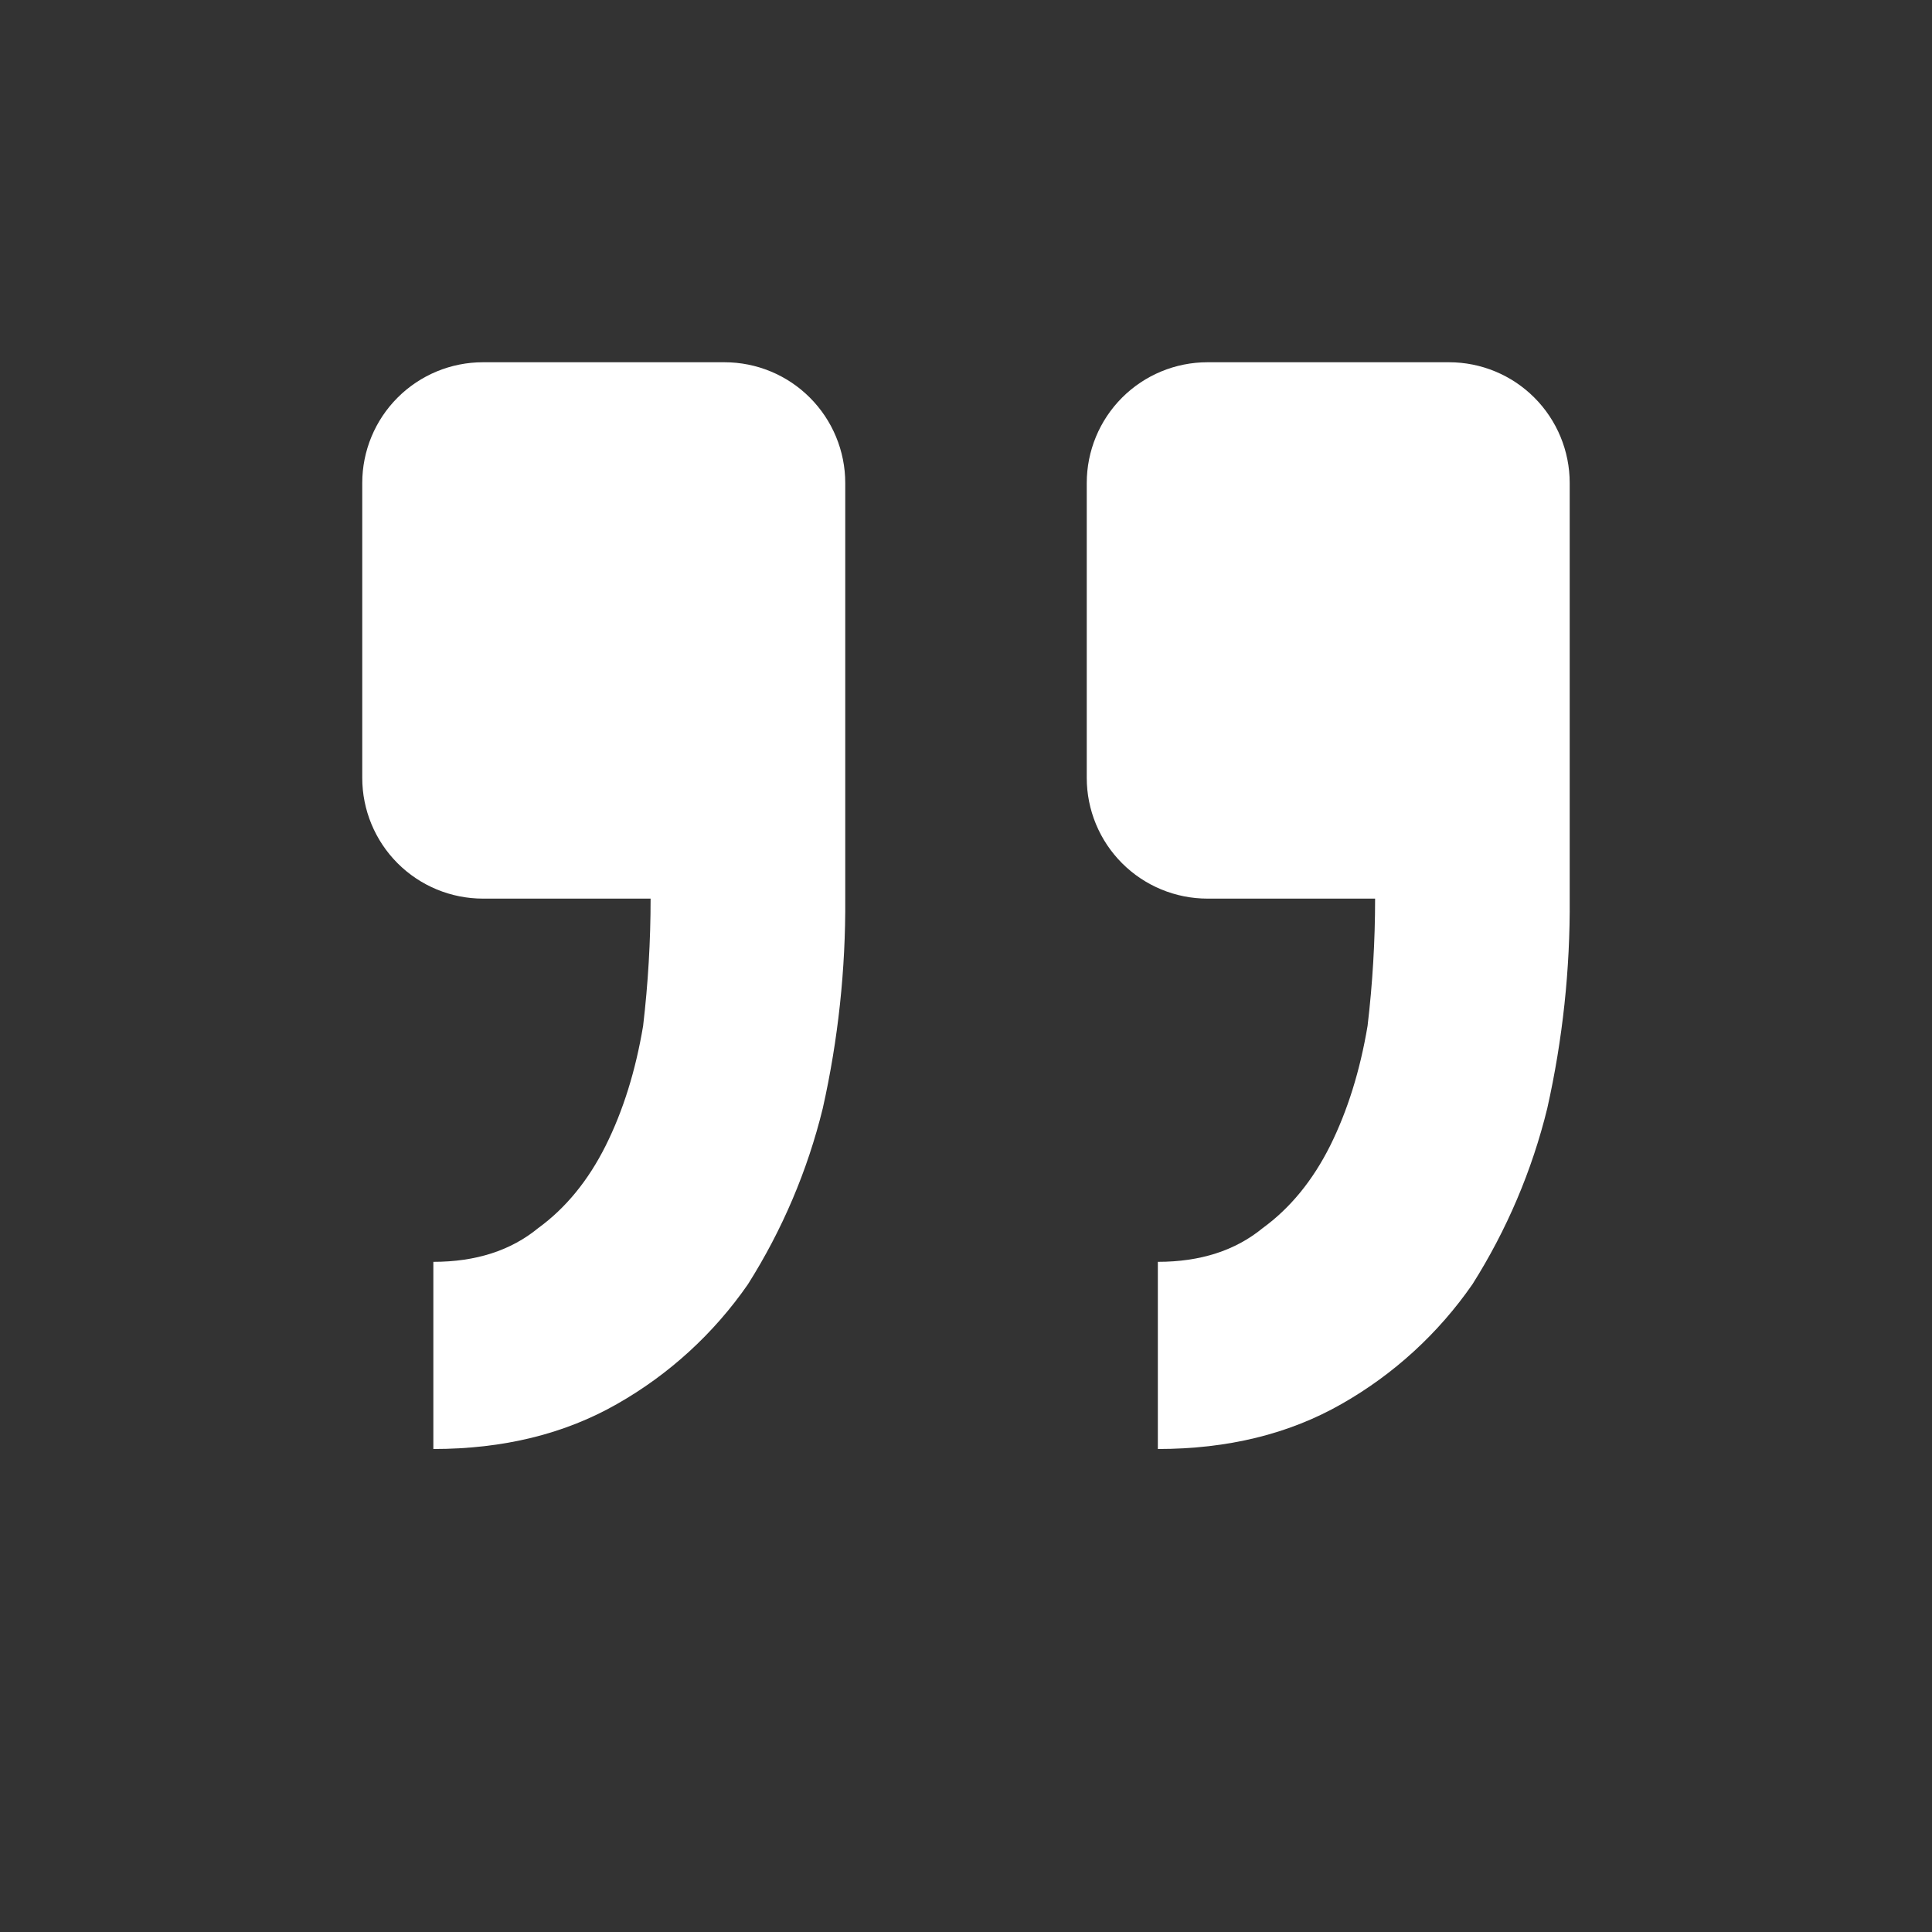 <svg width="40" height="40" viewBox="0 0 40 40" fill="none" xmlns="http://www.w3.org/2000/svg">
<rect x="0" y="0" width="40" height="40" fill="#333333" stroke="none"/>
<path d="M10 7.5C9.336 7.5 8.701 7.763 8.232 8.232C7.763 8.701 7.5 9.337 7.5 10V16.105C7.5 16.768 7.763 17.404 8.232 17.873C8.701 18.342 9.336 18.605 10 18.605H13.47C13.47 19.483 13.418 20.362 13.315 21.24C13.159 22.17 12.901 22.997 12.54 23.72C12.178 24.443 11.712 25.012 11.142 25.427C10.575 25.892 9.852 26.125 8.972 26.125V30C10.419 30 11.685 29.69 12.772 29.07C13.851 28.458 14.778 27.61 15.485 26.59C16.195 25.467 16.719 24.236 17.035 22.945C17.354 21.521 17.51 20.065 17.5 18.605V10C17.5 9.337 17.236 8.701 16.767 8.232C16.299 7.763 15.663 7.5 14.999 7.5H10ZM25 7.5C24.337 7.5 23.701 7.763 23.232 8.232C22.763 8.701 22.5 9.337 22.5 10V16.105C22.5 16.768 22.763 17.404 23.232 17.873C23.701 18.342 24.337 18.605 25 18.605H28.47C28.47 19.483 28.418 20.362 28.314 21.24C28.158 22.17 27.899 22.997 27.54 23.72C27.178 24.443 26.712 25.012 26.142 25.427C25.575 25.892 24.852 26.125 23.972 26.125V30C25.419 30 26.685 29.69 27.772 29.07C28.851 28.458 29.778 27.61 30.485 26.59C31.195 25.467 31.719 24.236 32.035 22.945C32.354 21.521 32.51 20.065 32.499 18.605V10C32.499 9.337 32.236 8.701 31.767 8.232C31.299 7.763 30.663 7.5 30 7.5H25Z" fill="white"/>
</svg>
